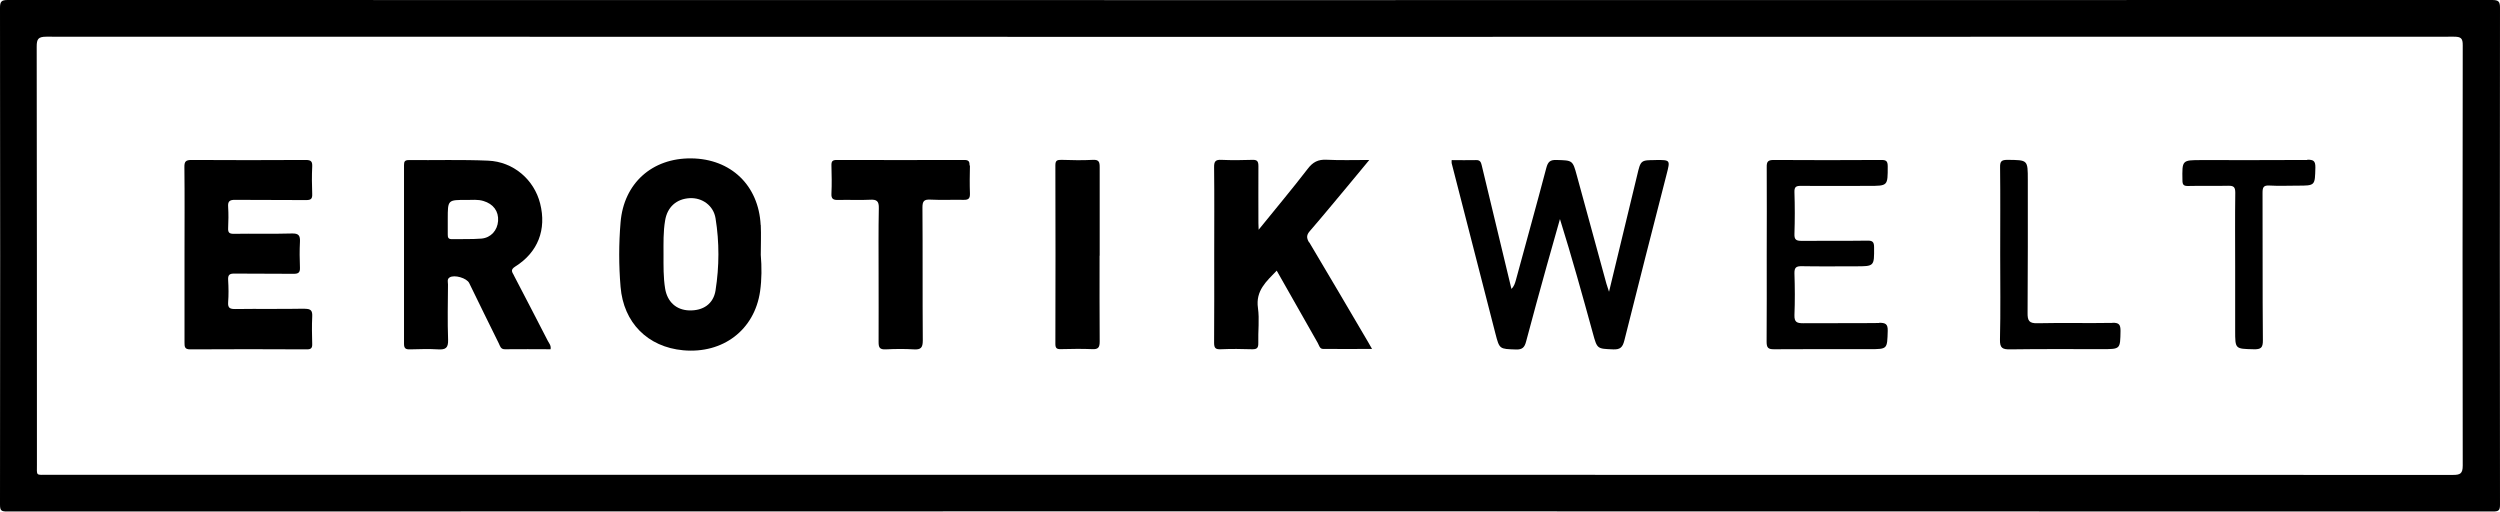 <?xml version="1.0" encoding="UTF-8"?>
<svg id="Ebene_1" data-name="Ebene 1" xmlns="http://www.w3.org/2000/svg" viewBox="0 0 220.04 45.03">
  <path d="m220.04.69C220.04.13,219.91,0,219.34,0c-36.44.01-72.88.01-109.33.01S37.13.01.69,0C.13,0,0,.13,0,.69.02,15.26.02,29.84,0,44.41c0,.51.1.61.61.61,72.94-.02,145.87-.02,218.81,0,.51,0,.62-.1.62-.61-.02-14.58-.02-29.15,0-43.72m-4.14,41.11c-35.32-.01-70.63-.01-105.95-.01s-70.48,0-105.73,0c-1.1,0-.97.13-.97-.94,0-12.25,0-24.5-.02-36.75,0-.66.13-.87.85-.87,70.63.02,141.27.02,211.9,0,.62,0,.79.13.78.77-.02,12.32-.02,24.65,0,36.97,0,.72-.22.83-.87.83"/>
  <path d="m115.22,21.34c-.25-.42-.23-.67.09-1.03,1.11-1.28,2.19-2.6,3.28-3.9.61-.74,1.22-1.47,1.93-2.33-1.37,0-2.56.04-3.75-.02-.75-.04-1.22.2-1.68.81-1.36,1.77-2.8,3.48-4.31,5.35-.01-.3-.02-.44-.02-.58,0-1.67-.01-3.35,0-5.02,0-.42-.11-.57-.54-.55-.9.03-1.8.04-2.7,0-.52-.03-.67.12-.66.65.03,2.57.01,5.15.01,7.72s.01,5.15-.01,7.72c0,.46.11.6.58.58.92-.04,1.85-.03,2.77,0,.44.01.55-.14.54-.56-.03-1.02.11-2.06-.03-3.07-.22-1.53.74-2.34,1.65-3.29,1.22,2.16,2.41,4.26,3.61,6.36.12.21.17.53.47.53,1.41.02,2.81,0,4.31,0-.16-.29-.26-.46-.36-.63-1.72-2.92-3.43-5.85-5.17-8.76"/>
  <path d="m145.77,14.09c-1.37,0-1.36,0-1.68,1.36-.8,3.34-1.61,6.68-2.47,10.23-.12-.39-.18-.55-.23-.71-.87-3.17-1.73-6.34-2.6-9.51-.37-1.37-.38-1.34-1.8-1.38-.56-.02-.75.17-.89.7-.87,3.3-1.79,6.59-2.68,9.88-.08.29-.17.56-.39.77-.87-3.63-1.75-7.27-2.62-10.9-.06-.26-.15-.45-.48-.44-.72.02-1.44,0-2.16,0,0,.14-.02.21,0,.28,1.28,5,2.56,9.99,3.85,14.99.36,1.39.36,1.35,1.81,1.4.57.02.76-.2.89-.7.59-2.24,1.21-4.47,1.83-6.71.38-1.36.77-2.71,1.15-4.07,1.05,3.36,1.98,6.71,2.9,10.06.38,1.39.38,1.35,1.78,1.41.64.03.84-.2.99-.79,1.22-4.88,2.47-9.76,3.72-14.63.32-1.25.33-1.25-.93-1.25"/>
  <path d="m26.8,27.17c-2.02.04-4.05,0-6.08.03-.45,0-.68-.06-.64-.6.05-.64.04-1.3,0-1.95-.03-.48.14-.58.59-.57,1.73.02,3.45,0,5.18.02.41,0,.57-.11.55-.55-.03-.75-.04-1.5,0-2.25.03-.56-.1-.77-.72-.75-1.7.05-3.4,0-5.1.03-.39,0-.52-.1-.5-.5.03-.62.04-1.25,0-1.87-.04-.5.14-.63.63-.62,2.07.02,4.15,0,6.23.02.42,0,.56-.1.54-.54-.03-.8-.04-1.6,0-2.4.02-.45-.09-.59-.57-.59-3.35.02-6.7.02-10.05,0-.49,0-.64.12-.63.62.03,2.57.01,5.15.01,7.72s0,5.15,0,7.72c0,.36,0,.61.49.61,3.43-.02,6.85-.02,10.28,0,.35,0,.48-.1.47-.46-.02-.8-.04-1.6,0-2.4.03-.54-.1-.72-.68-.71"/>
  <path d="m165.4,28.43c-2.23.03-4.45,0-6.68.02-.55,0-.8-.08-.78-.72.05-1.22.04-2.45,0-3.67-.01-.5.14-.64.64-.63,1.57.03,3.15.01,4.73.01,1.67,0,1.65,0,1.64-1.68,0-.46-.13-.59-.59-.58-1.93.03-3.85,0-5.78.02-.47,0-.66-.09-.64-.61.04-1.22.04-2.45,0-3.67-.02-.49.16-.57.6-.56,1.98.02,3.95,0,5.93,0,1.7,0,1.68,0,1.68-1.71,0-.47-.13-.58-.59-.57-3.15.02-6.3.02-9.45,0-.51,0-.62.16-.61.63.02,2.58,0,5.15,0,7.72s.01,5.1-.01,7.65c0,.53.14.67.67.66,2.8-.02,5.6-.01,8.4-.01,1.58,0,1.54,0,1.59-1.6.02-.63-.21-.72-.76-.72"/>
  <path d="m85.34,14.57c0-.33-.06-.49-.45-.49-3.75.01-7.5.01-11.25,0-.37,0-.47.12-.46.48.02.83.04,1.65,0,2.47-.03.5.18.58.61.57.92-.03,1.85.03,2.77-.02.61-.04.81.12.79.76-.04,1.92-.02,3.85-.02,5.77s.01,4,0,6c0,.48.1.66.62.64.82-.04,1.65-.05,2.48,0,.62.04.79-.15.79-.78-.03-3.9,0-7.8-.03-11.7,0-.56.13-.73.7-.7.97.05,1.95,0,2.93.02.43.01.56-.13.55-.55-.03-.82-.02-1.65,0-2.47"/>
  <path d="m96.79,22.51c0-2.6,0-5.19,0-7.79,0-.45-.06-.68-.6-.65-.92.05-1.85.03-2.77,0-.36,0-.53.04-.53.47.02,5.24.01,10.48,0,15.73,0,.36.11.47.47.46.92-.02,1.85-.04,2.77,0,.54.03.66-.16.66-.67-.02-2.52-.01-5.04-.01-7.56"/>
  <path d="m203.08,14.08c-3.1.02-6.2.01-9.3.01-1.74,0-1.72,0-1.69,1.78,0,.38.1.51.5.5,1.17-.03,2.35.01,3.52-.02.49-.01.63.11.63.61-.03,2.18-.01,4.35-.01,6.52v5.62c0,1.63,0,1.6,1.62,1.64.65.02.83-.13.82-.81-.04-4.32-.01-8.65-.03-12.97,0-.46.08-.66.6-.63.82.05,1.65.01,2.47.01,1.58,0,1.54,0,1.58-1.6.01-.6-.19-.69-.72-.68"/>
  <path d="m185.94,28.42c-2.2.04-4.4-.02-6.6.03-.75.02-.89-.22-.88-.92.03-3.9.02-7.8.02-11.7,0-1.77,0-1.74-1.79-1.76-.54,0-.66.14-.65.66.03,2.55.01,5.1.01,7.65s.04,5-.02,7.5c-.02.76.22.88.91.87,2.7-.04,5.4-.02,8.1-.02,1.6,0,1.57,0,1.6-1.6,0-.55-.12-.73-.7-.72"/>
  <path d="m45.23,24.23c-.15-.28-.34-.48.12-.77,2-1.25,2.77-3.26,2.19-5.55-.53-2.1-2.35-3.68-4.59-3.77-2.32-.1-4.65-.03-6.97-.05-.34,0-.42.12-.42.43,0,5.25,0,10.49,0,15.74,0,.41.15.5.53.49.82-.02,1.65-.05,2.47,0,.66.04.9-.12.88-.84-.06-1.62-.02-3.25-.01-4.87,0-.21-.1-.47.14-.62.41-.27,1.52.05,1.73.5.87,1.77,1.72,3.54,2.6,5.3.11.22.16.53.54.52,1.34-.02,2.68,0,4.02,0,.06-.33-.13-.52-.24-.73-.99-1.93-1.99-3.85-2.99-5.77m-1.39-4.79c-.06.82-.62,1.47-1.46,1.55-.87.07-1.74.03-2.62.05-.33,0-.35-.18-.35-.43,0-.45,0-.9,0-1.35,0-1.68,0-1.68,1.65-1.67.5,0,.99-.06,1.49.09.87.26,1.35.9,1.29,1.76"/>
  <path d="m66.95,19.8c-.18-3.49-2.62-5.82-6.1-5.86-3.46-.04-5.95,2.2-6.23,5.63-.16,1.89-.16,3.79,0,5.68.26,3.15,2.38,5.29,5.51,5.58,3.5.32,6.28-1.79,6.77-5.19.15-1.06.15-2.14.06-3.21,0-.87.04-1.75,0-2.62m-3.98,5.75c-.19,1.19-1.09,1.8-2.33,1.76-1.14-.04-1.92-.76-2.11-1.93-.16-.99-.14-1.99-.14-2.99,0-1-.03-1.99.14-2.99.19-1.18.99-1.91,2.18-1.97,1.09-.05,2.08.65,2.26,1.78.34,2.1.33,4.23,0,6.33"/>
</svg>